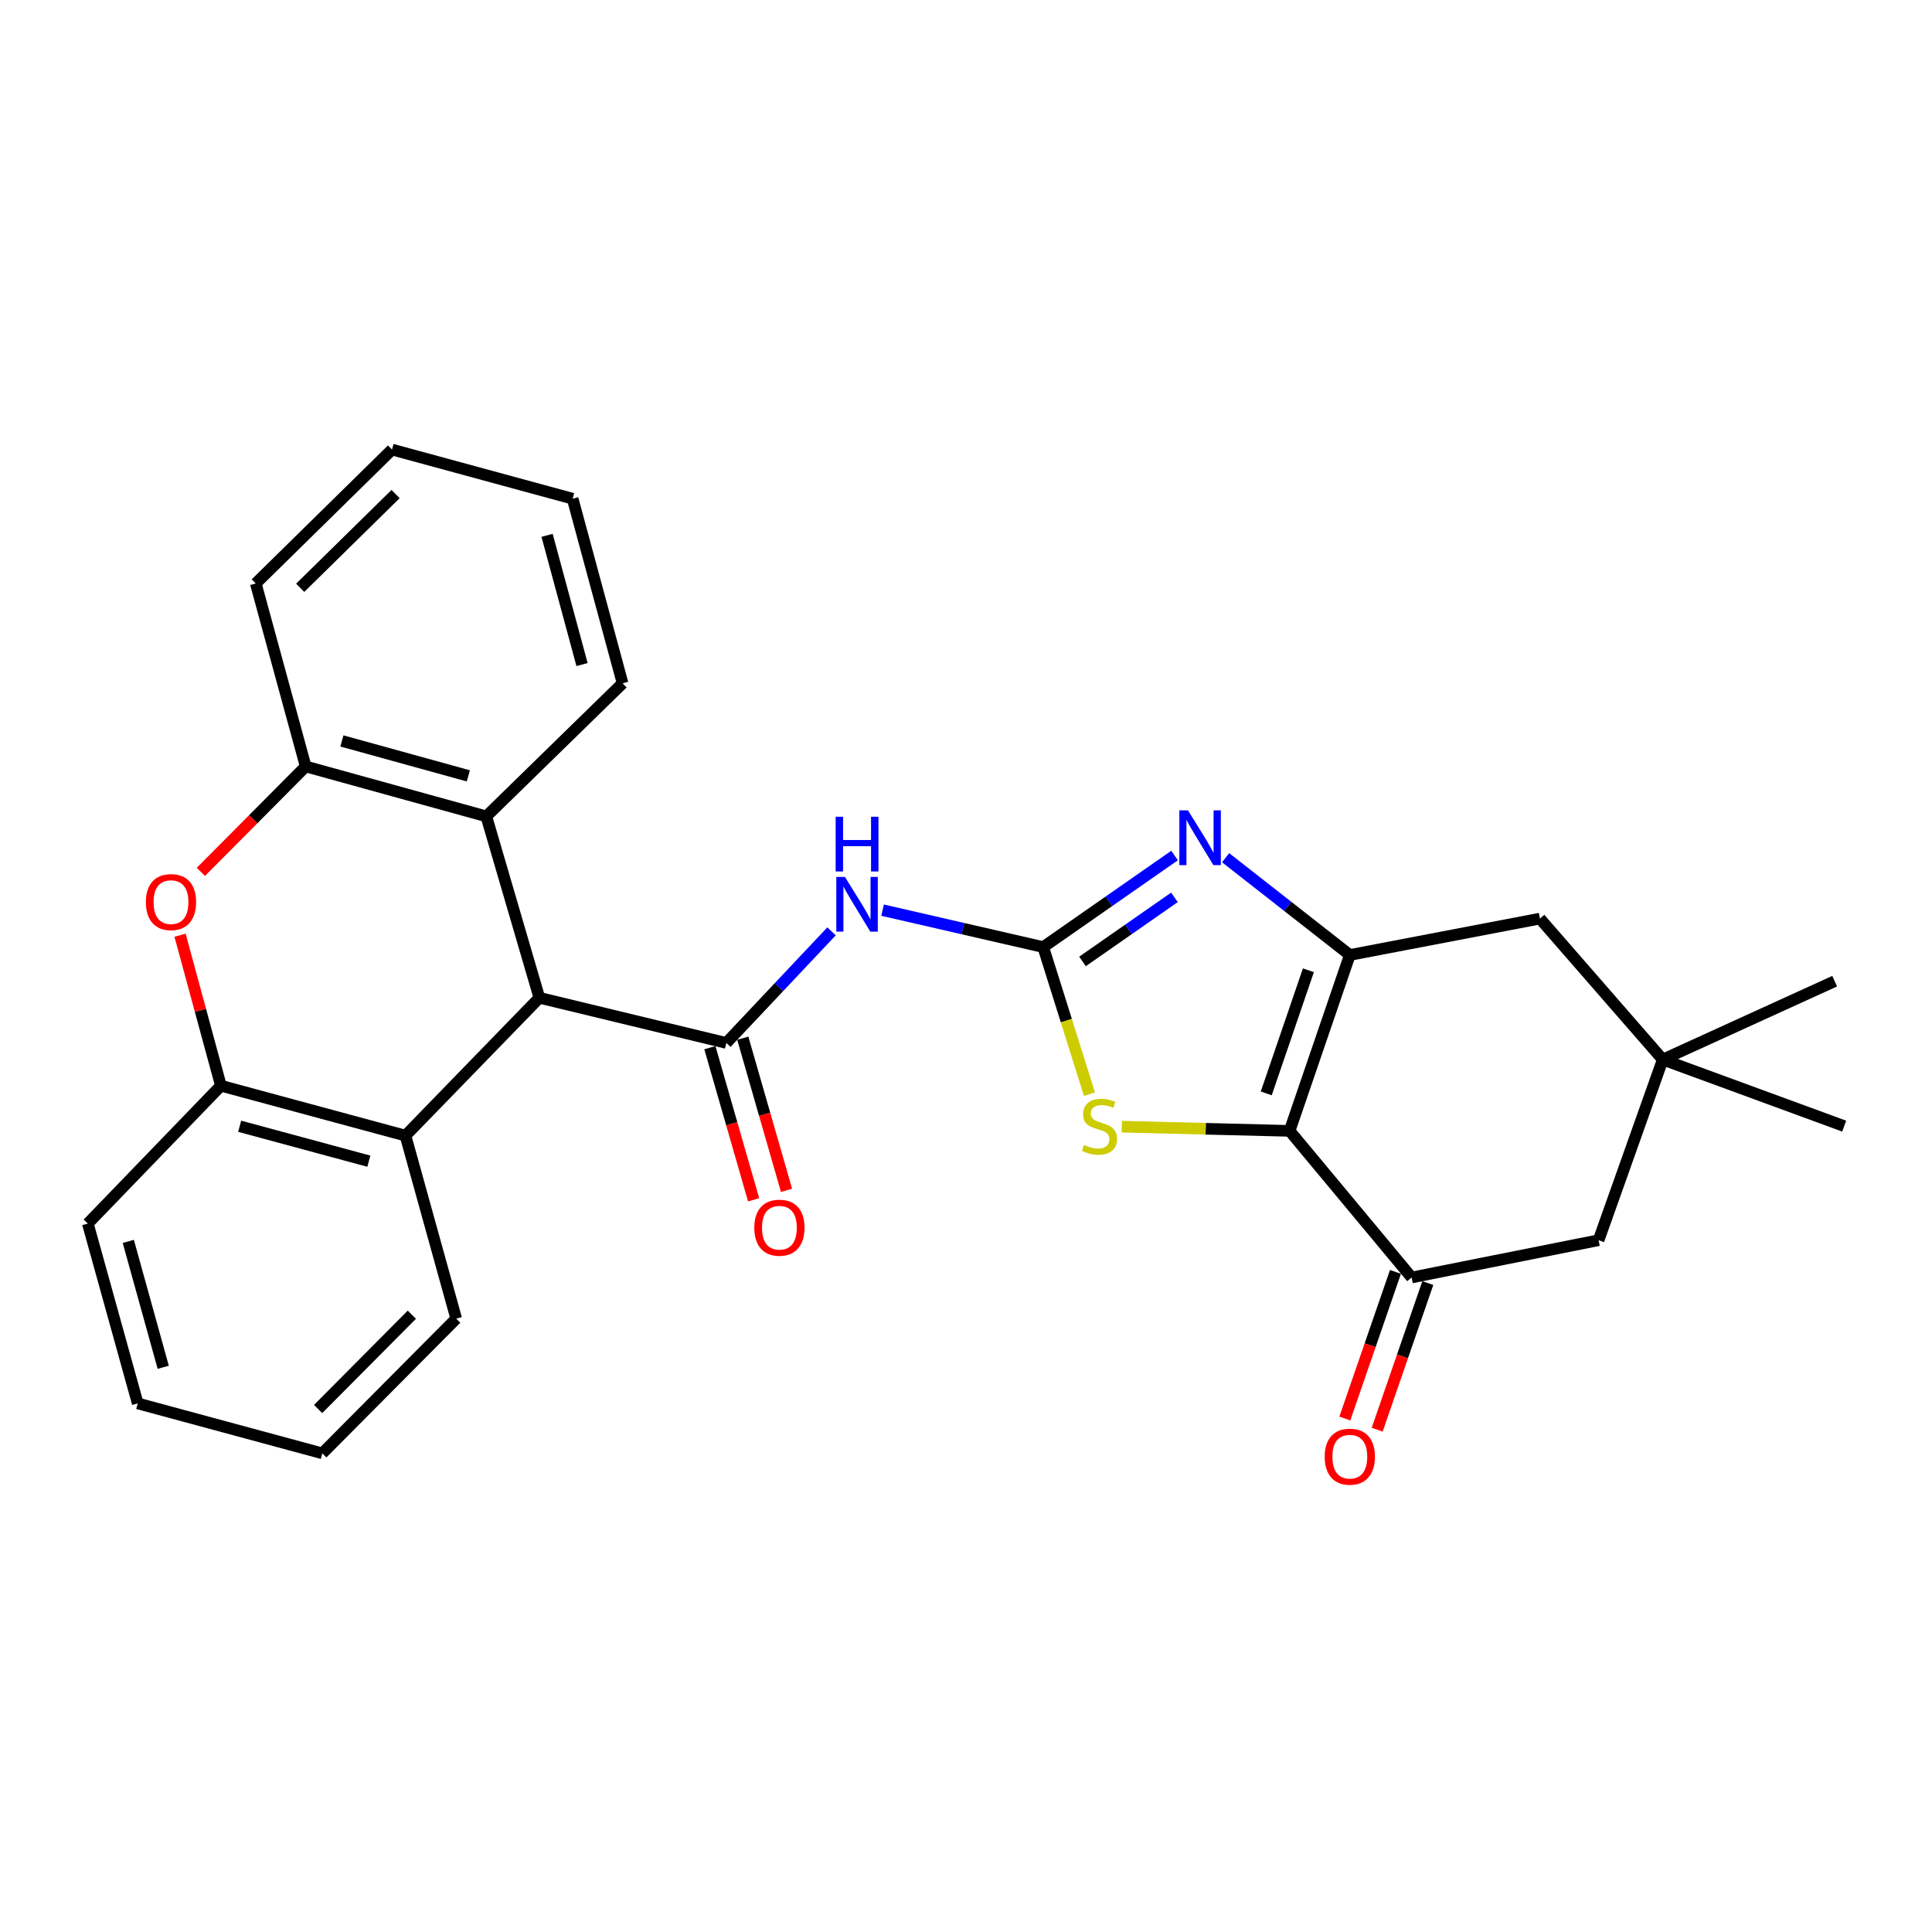 <?xml version='1.0' encoding='iso-8859-1'?>
<svg version='1.1' baseProfile='full'
              xmlns='http://www.w3.org/2000/svg'
                      xmlns:rdkit='http://www.rdkit.org/xml'
                      xmlns:xlink='http://www.w3.org/1999/xlink'
                  xml:space='preserve'
width='1000px' height='1000px' viewBox='0 0 1000 1000'>
<!-- END OF HEADER -->
<rect style='opacity:1.0;fill:#FFFFFF;stroke:none' width='1000' height='1000' x='0' y='0'> </rect>
<path class='bond-2' d='M 539.969,490.21 L 573.961,466.517' style='fill:none;fill-rule:evenodd;stroke:#000000;stroke-width:6px;stroke-linecap:butt;stroke-linejoin:miter;stroke-opacity:1' />
<path class='bond-2' d='M 573.961,466.517 L 607.953,442.824' style='fill:none;fill-rule:evenodd;stroke:#0000FF;stroke-width:6px;stroke-linecap:butt;stroke-linejoin:miter;stroke-opacity:1' />
<path class='bond-2' d='M 560.3,497.639 L 584.094,481.054' style='fill:none;fill-rule:evenodd;stroke:#000000;stroke-width:6px;stroke-linecap:butt;stroke-linejoin:miter;stroke-opacity:1' />
<path class='bond-2' d='M 584.094,481.054 L 607.888,464.469' style='fill:none;fill-rule:evenodd;stroke:#0000FF;stroke-width:6px;stroke-linecap:butt;stroke-linejoin:miter;stroke-opacity:1' />
<path class='bond-4' d='M 539.969,490.21 L 498.395,480.653' style='fill:none;fill-rule:evenodd;stroke:#000000;stroke-width:6px;stroke-linecap:butt;stroke-linejoin:miter;stroke-opacity:1' />
<path class='bond-4' d='M 498.395,480.653 L 456.822,471.096' style='fill:none;fill-rule:evenodd;stroke:#0000FF;stroke-width:6px;stroke-linecap:butt;stroke-linejoin:miter;stroke-opacity:1' />
<path class='bond-5' d='M 539.969,490.21 L 551.929,528.269' style='fill:none;fill-rule:evenodd;stroke:#000000;stroke-width:6px;stroke-linecap:butt;stroke-linejoin:miter;stroke-opacity:1' />
<path class='bond-5' d='M 551.929,528.269 L 563.889,566.329' style='fill:none;fill-rule:evenodd;stroke:#CCCC00;stroke-width:6px;stroke-linecap:butt;stroke-linejoin:miter;stroke-opacity:1' />
<path class='bond-0' d='M 667.496,585.338 L 624.063,584.252' style='fill:none;fill-rule:evenodd;stroke:#000000;stroke-width:6px;stroke-linecap:butt;stroke-linejoin:miter;stroke-opacity:1' />
<path class='bond-0' d='M 624.063,584.252 L 580.63,583.166' style='fill:none;fill-rule:evenodd;stroke:#CCCC00;stroke-width:6px;stroke-linecap:butt;stroke-linejoin:miter;stroke-opacity:1' />
<path class='bond-7' d='M 667.496,585.338 L 730.659,661.22' style='fill:none;fill-rule:evenodd;stroke:#000000;stroke-width:6px;stroke-linecap:butt;stroke-linejoin:miter;stroke-opacity:1' />
<path class='bond-28' d='M 667.496,585.338 L 698.664,494.295' style='fill:none;fill-rule:evenodd;stroke:#000000;stroke-width:6px;stroke-linecap:butt;stroke-linejoin:miter;stroke-opacity:1' />
<path class='bond-28' d='M 655.406,565.942 L 677.224,502.212' style='fill:none;fill-rule:evenodd;stroke:#000000;stroke-width:6px;stroke-linecap:butt;stroke-linejoin:miter;stroke-opacity:1' />
<path class='bond-1' d='M 698.664,494.295 L 666.516,469.122' style='fill:none;fill-rule:evenodd;stroke:#000000;stroke-width:6px;stroke-linecap:butt;stroke-linejoin:miter;stroke-opacity:1' />
<path class='bond-1' d='M 666.516,469.122 L 634.368,443.949' style='fill:none;fill-rule:evenodd;stroke:#0000FF;stroke-width:6px;stroke-linecap:butt;stroke-linejoin:miter;stroke-opacity:1' />
<path class='bond-13' d='M 698.664,494.295 L 797.071,475.462' style='fill:none;fill-rule:evenodd;stroke:#000000;stroke-width:6px;stroke-linecap:butt;stroke-linejoin:miter;stroke-opacity:1' />
<path class='bond-3' d='M 375.948,539.826 L 403.176,510.946' style='fill:none;fill-rule:evenodd;stroke:#000000;stroke-width:6px;stroke-linecap:butt;stroke-linejoin:miter;stroke-opacity:1' />
<path class='bond-3' d='M 403.176,510.946 L 430.404,482.066' style='fill:none;fill-rule:evenodd;stroke:#0000FF;stroke-width:6px;stroke-linecap:butt;stroke-linejoin:miter;stroke-opacity:1' />
<path class='bond-6' d='M 375.948,539.826 L 279.175,516.455' style='fill:none;fill-rule:evenodd;stroke:#000000;stroke-width:6px;stroke-linecap:butt;stroke-linejoin:miter;stroke-opacity:1' />
<path class='bond-16' d='M 367.433,542.275 L 378.755,581.648' style='fill:none;fill-rule:evenodd;stroke:#000000;stroke-width:6px;stroke-linecap:butt;stroke-linejoin:miter;stroke-opacity:1' />
<path class='bond-16' d='M 378.755,581.648 L 390.077,621.021' style='fill:none;fill-rule:evenodd;stroke:#FF0000;stroke-width:6px;stroke-linecap:butt;stroke-linejoin:miter;stroke-opacity:1' />
<path class='bond-16' d='M 384.463,537.378 L 395.785,576.751' style='fill:none;fill-rule:evenodd;stroke:#000000;stroke-width:6px;stroke-linecap:butt;stroke-linejoin:miter;stroke-opacity:1' />
<path class='bond-16' d='M 395.785,576.751 L 407.107,616.124' style='fill:none;fill-rule:evenodd;stroke:#FF0000;stroke-width:6px;stroke-linecap:butt;stroke-linejoin:miter;stroke-opacity:1' />
<path class='bond-9' d='M 279.175,516.455 L 209.869,587.799' style='fill:none;fill-rule:evenodd;stroke:#000000;stroke-width:6px;stroke-linecap:butt;stroke-linejoin:miter;stroke-opacity:1' />
<path class='bond-10' d='M 279.175,516.455 L 251.719,422.548' style='fill:none;fill-rule:evenodd;stroke:#000000;stroke-width:6px;stroke-linecap:butt;stroke-linejoin:miter;stroke-opacity:1' />
<path class='bond-15' d='M 730.659,661.22 L 827.432,641.925' style='fill:none;fill-rule:evenodd;stroke:#000000;stroke-width:6px;stroke-linecap:butt;stroke-linejoin:miter;stroke-opacity:1' />
<path class='bond-17' d='M 722.284,658.329 L 709.182,696.277' style='fill:none;fill-rule:evenodd;stroke:#000000;stroke-width:6px;stroke-linecap:butt;stroke-linejoin:miter;stroke-opacity:1' />
<path class='bond-17' d='M 709.182,696.277 L 696.08,734.225' style='fill:none;fill-rule:evenodd;stroke:#FF0000;stroke-width:6px;stroke-linecap:butt;stroke-linejoin:miter;stroke-opacity:1' />
<path class='bond-17' d='M 739.034,664.112 L 725.932,702.06' style='fill:none;fill-rule:evenodd;stroke:#000000;stroke-width:6px;stroke-linecap:butt;stroke-linejoin:miter;stroke-opacity:1' />
<path class='bond-17' d='M 725.932,702.06 L 712.83,740.008' style='fill:none;fill-rule:evenodd;stroke:#FF0000;stroke-width:6px;stroke-linecap:butt;stroke-linejoin:miter;stroke-opacity:1' />
<path class='bond-8' d='M 103.977,451.277 L 131.101,423.996' style='fill:none;fill-rule:evenodd;stroke:#FF0000;stroke-width:6px;stroke-linecap:butt;stroke-linejoin:miter;stroke-opacity:1' />
<path class='bond-8' d='M 131.101,423.996 L 158.225,396.715' style='fill:none;fill-rule:evenodd;stroke:#000000;stroke-width:6px;stroke-linecap:butt;stroke-linejoin:miter;stroke-opacity:1' />
<path class='bond-30' d='M 93.184,484.063 L 103.766,523.015' style='fill:none;fill-rule:evenodd;stroke:#FF0000;stroke-width:6px;stroke-linecap:butt;stroke-linejoin:miter;stroke-opacity:1' />
<path class='bond-30' d='M 103.766,523.015 L 114.347,561.967' style='fill:none;fill-rule:evenodd;stroke:#000000;stroke-width:6px;stroke-linecap:butt;stroke-linejoin:miter;stroke-opacity:1' />
<path class='bond-11' d='M 209.869,587.799 L 114.347,561.967' style='fill:none;fill-rule:evenodd;stroke:#000000;stroke-width:6px;stroke-linecap:butt;stroke-linejoin:miter;stroke-opacity:1' />
<path class='bond-11' d='M 190.915,601.03 L 124.05,582.948' style='fill:none;fill-rule:evenodd;stroke:#000000;stroke-width:6px;stroke-linecap:butt;stroke-linejoin:miter;stroke-opacity:1' />
<path class='bond-18' d='M 209.869,587.799 L 236.135,682.524' style='fill:none;fill-rule:evenodd;stroke:#000000;stroke-width:6px;stroke-linecap:butt;stroke-linejoin:miter;stroke-opacity:1' />
<path class='bond-12' d='M 251.719,422.548 L 158.225,396.715' style='fill:none;fill-rule:evenodd;stroke:#000000;stroke-width:6px;stroke-linecap:butt;stroke-linejoin:miter;stroke-opacity:1' />
<path class='bond-12' d='M 242.414,401.592 L 176.968,383.51' style='fill:none;fill-rule:evenodd;stroke:#000000;stroke-width:6px;stroke-linecap:butt;stroke-linejoin:miter;stroke-opacity:1' />
<path class='bond-19' d='M 251.719,422.548 L 322.246,353.675' style='fill:none;fill-rule:evenodd;stroke:#000000;stroke-width:6px;stroke-linecap:butt;stroke-linejoin:miter;stroke-opacity:1' />
<path class='bond-20' d='M 114.347,561.967 L 45.455,633.321' style='fill:none;fill-rule:evenodd;stroke:#000000;stroke-width:6px;stroke-linecap:butt;stroke-linejoin:miter;stroke-opacity:1' />
<path class='bond-21' d='M 158.225,396.715 L 132.382,302' style='fill:none;fill-rule:evenodd;stroke:#000000;stroke-width:6px;stroke-linecap:butt;stroke-linejoin:miter;stroke-opacity:1' />
<path class='bond-14' d='M 797.071,475.462 L 860.638,548.431' style='fill:none;fill-rule:evenodd;stroke:#000000;stroke-width:6px;stroke-linecap:butt;stroke-linejoin:miter;stroke-opacity:1' />
<path class='bond-22' d='M 860.638,548.431 L 954.545,582.877' style='fill:none;fill-rule:evenodd;stroke:#000000;stroke-width:6px;stroke-linecap:butt;stroke-linejoin:miter;stroke-opacity:1' />
<path class='bond-23' d='M 860.638,548.431 L 949.623,507.851' style='fill:none;fill-rule:evenodd;stroke:#000000;stroke-width:6px;stroke-linecap:butt;stroke-linejoin:miter;stroke-opacity:1' />
<path class='bond-29' d='M 860.638,548.431 L 827.432,641.925' style='fill:none;fill-rule:evenodd;stroke:#000000;stroke-width:6px;stroke-linecap:butt;stroke-linejoin:miter;stroke-opacity:1' />
<path class='bond-25' d='M 236.135,682.524 L 166.829,752.253' style='fill:none;fill-rule:evenodd;stroke:#000000;stroke-width:6px;stroke-linecap:butt;stroke-linejoin:miter;stroke-opacity:1' />
<path class='bond-25' d='M 213.171,680.492 L 164.656,729.302' style='fill:none;fill-rule:evenodd;stroke:#000000;stroke-width:6px;stroke-linecap:butt;stroke-linejoin:miter;stroke-opacity:1' />
<path class='bond-24' d='M 322.246,353.675 L 296.394,258.133' style='fill:none;fill-rule:evenodd;stroke:#000000;stroke-width:6px;stroke-linecap:butt;stroke-linejoin:miter;stroke-opacity:1' />
<path class='bond-24' d='M 301.263,343.972 L 283.166,277.092' style='fill:none;fill-rule:evenodd;stroke:#000000;stroke-width:6px;stroke-linecap:butt;stroke-linejoin:miter;stroke-opacity:1' />
<path class='bond-32' d='M 45.455,633.321 L 71.287,726.401' style='fill:none;fill-rule:evenodd;stroke:#000000;stroke-width:6px;stroke-linecap:butt;stroke-linejoin:miter;stroke-opacity:1' />
<path class='bond-32' d='M 66.404,642.544 L 84.487,707.701' style='fill:none;fill-rule:evenodd;stroke:#000000;stroke-width:6px;stroke-linecap:butt;stroke-linejoin:miter;stroke-opacity:1' />
<path class='bond-31' d='M 132.382,302 L 202.909,232.694' style='fill:none;fill-rule:evenodd;stroke:#000000;stroke-width:6px;stroke-linecap:butt;stroke-linejoin:miter;stroke-opacity:1' />
<path class='bond-31' d='M 155.382,304.243 L 204.751,255.729' style='fill:none;fill-rule:evenodd;stroke:#000000;stroke-width:6px;stroke-linecap:butt;stroke-linejoin:miter;stroke-opacity:1' />
<path class='bond-26' d='M 296.394,258.133 L 202.909,232.694' style='fill:none;fill-rule:evenodd;stroke:#000000;stroke-width:6px;stroke-linecap:butt;stroke-linejoin:miter;stroke-opacity:1' />
<path class='bond-27' d='M 166.829,752.253 L 71.287,726.401' style='fill:none;fill-rule:evenodd;stroke:#000000;stroke-width:6px;stroke-linecap:butt;stroke-linejoin:miter;stroke-opacity:1' />
<path  class='atom-3' d='M 614.907 419.453
L 624.187 434.453
Q 625.107 435.933, 626.587 438.613
Q 628.067 441.293, 628.147 441.453
L 628.147 419.453
L 631.907 419.453
L 631.907 447.773
L 628.027 447.773
L 618.067 431.373
Q 616.907 429.453, 615.667 427.253
Q 614.467 425.053, 614.107 424.373
L 614.107 447.773
L 610.427 447.773
L 610.427 419.453
L 614.907 419.453
' fill='#0000FF'/>
<path  class='atom-5' d='M 437.35 453.899
L 446.63 468.899
Q 447.55 470.379, 449.03 473.059
Q 450.51 475.739, 450.59 475.899
L 450.59 453.899
L 454.35 453.899
L 454.35 482.219
L 450.47 482.219
L 440.51 465.819
Q 439.35 463.899, 438.11 461.699
Q 436.91 459.499, 436.55 458.819
L 436.55 482.219
L 432.87 482.219
L 432.87 453.899
L 437.35 453.899
' fill='#0000FF'/>
<path  class='atom-5' d='M 432.53 422.747
L 436.37 422.747
L 436.37 434.787
L 450.85 434.787
L 450.85 422.747
L 454.69 422.747
L 454.69 451.067
L 450.85 451.067
L 450.85 437.987
L 436.37 437.987
L 436.37 451.067
L 432.53 451.067
L 432.53 422.747
' fill='#0000FF'/>
<path  class='atom-6' d='M 561.089 592.597
Q 561.409 592.717, 562.729 593.277
Q 564.049 593.837, 565.489 594.197
Q 566.969 594.517, 568.409 594.517
Q 571.089 594.517, 572.649 593.237
Q 574.209 591.917, 574.209 589.637
Q 574.209 588.077, 573.409 587.117
Q 572.649 586.157, 571.449 585.637
Q 570.249 585.117, 568.249 584.517
Q 565.729 583.757, 564.209 583.037
Q 562.729 582.317, 561.649 580.797
Q 560.609 579.277, 560.609 576.717
Q 560.609 573.157, 563.009 570.957
Q 565.449 568.757, 570.249 568.757
Q 573.529 568.757, 577.249 570.317
L 576.329 573.397
Q 572.929 571.997, 570.369 571.997
Q 567.609 571.997, 566.089 573.157
Q 564.569 574.277, 564.609 576.237
Q 564.609 577.757, 565.369 578.677
Q 566.169 579.597, 567.289 580.117
Q 568.449 580.637, 570.369 581.237
Q 572.929 582.037, 574.449 582.837
Q 575.969 583.637, 577.049 585.277
Q 578.169 586.877, 578.169 589.637
Q 578.169 593.557, 575.529 595.677
Q 572.929 597.757, 568.569 597.757
Q 566.049 597.757, 564.129 597.197
Q 562.249 596.677, 560.009 595.757
L 561.089 592.597
' fill='#CCCC00'/>
<path  class='atom-9' d='M 75.505 466.918
Q 75.505 460.118, 78.865 456.318
Q 82.225 452.518, 88.505 452.518
Q 94.785 452.518, 98.145 456.318
Q 101.505 460.118, 101.505 466.918
Q 101.505 473.798, 98.105 477.718
Q 94.705 481.598, 88.505 481.598
Q 82.265 481.598, 78.865 477.718
Q 75.505 473.838, 75.505 466.918
M 88.505 478.398
Q 92.825 478.398, 95.145 475.518
Q 97.505 472.598, 97.505 466.918
Q 97.505 461.358, 95.145 458.558
Q 92.825 455.718, 88.505 455.718
Q 84.185 455.718, 81.825 458.518
Q 79.505 461.318, 79.505 466.918
Q 79.505 472.638, 81.825 475.518
Q 84.185 478.398, 88.505 478.398
' fill='#FF0000'/>
<path  class='atom-17' d='M 390.424 635.458
Q 390.424 628.658, 393.784 624.858
Q 397.144 621.058, 403.424 621.058
Q 409.704 621.058, 413.064 624.858
Q 416.424 628.658, 416.424 635.458
Q 416.424 642.338, 413.024 646.258
Q 409.624 650.138, 403.424 650.138
Q 397.184 650.138, 393.784 646.258
Q 390.424 642.378, 390.424 635.458
M 403.424 646.938
Q 407.744 646.938, 410.064 644.058
Q 412.424 641.138, 412.424 635.458
Q 412.424 629.898, 410.064 627.098
Q 407.744 624.258, 403.424 624.258
Q 399.104 624.258, 396.744 627.058
Q 394.424 629.858, 394.424 635.458
Q 394.424 641.178, 396.744 644.058
Q 399.104 646.938, 403.424 646.938
' fill='#FF0000'/>
<path  class='atom-18' d='M 685.664 753.968
Q 685.664 747.168, 689.024 743.368
Q 692.384 739.568, 698.664 739.568
Q 704.944 739.568, 708.304 743.368
Q 711.664 747.168, 711.664 753.968
Q 711.664 760.848, 708.264 764.768
Q 704.864 768.648, 698.664 768.648
Q 692.424 768.648, 689.024 764.768
Q 685.664 760.888, 685.664 753.968
M 698.664 765.448
Q 702.984 765.448, 705.304 762.568
Q 707.664 759.648, 707.664 753.968
Q 707.664 748.408, 705.304 745.608
Q 702.984 742.768, 698.664 742.768
Q 694.344 742.768, 691.984 745.568
Q 689.664 748.368, 689.664 753.968
Q 689.664 759.688, 691.984 762.568
Q 694.344 765.448, 698.664 765.448
' fill='#FF0000'/>
</svg>
